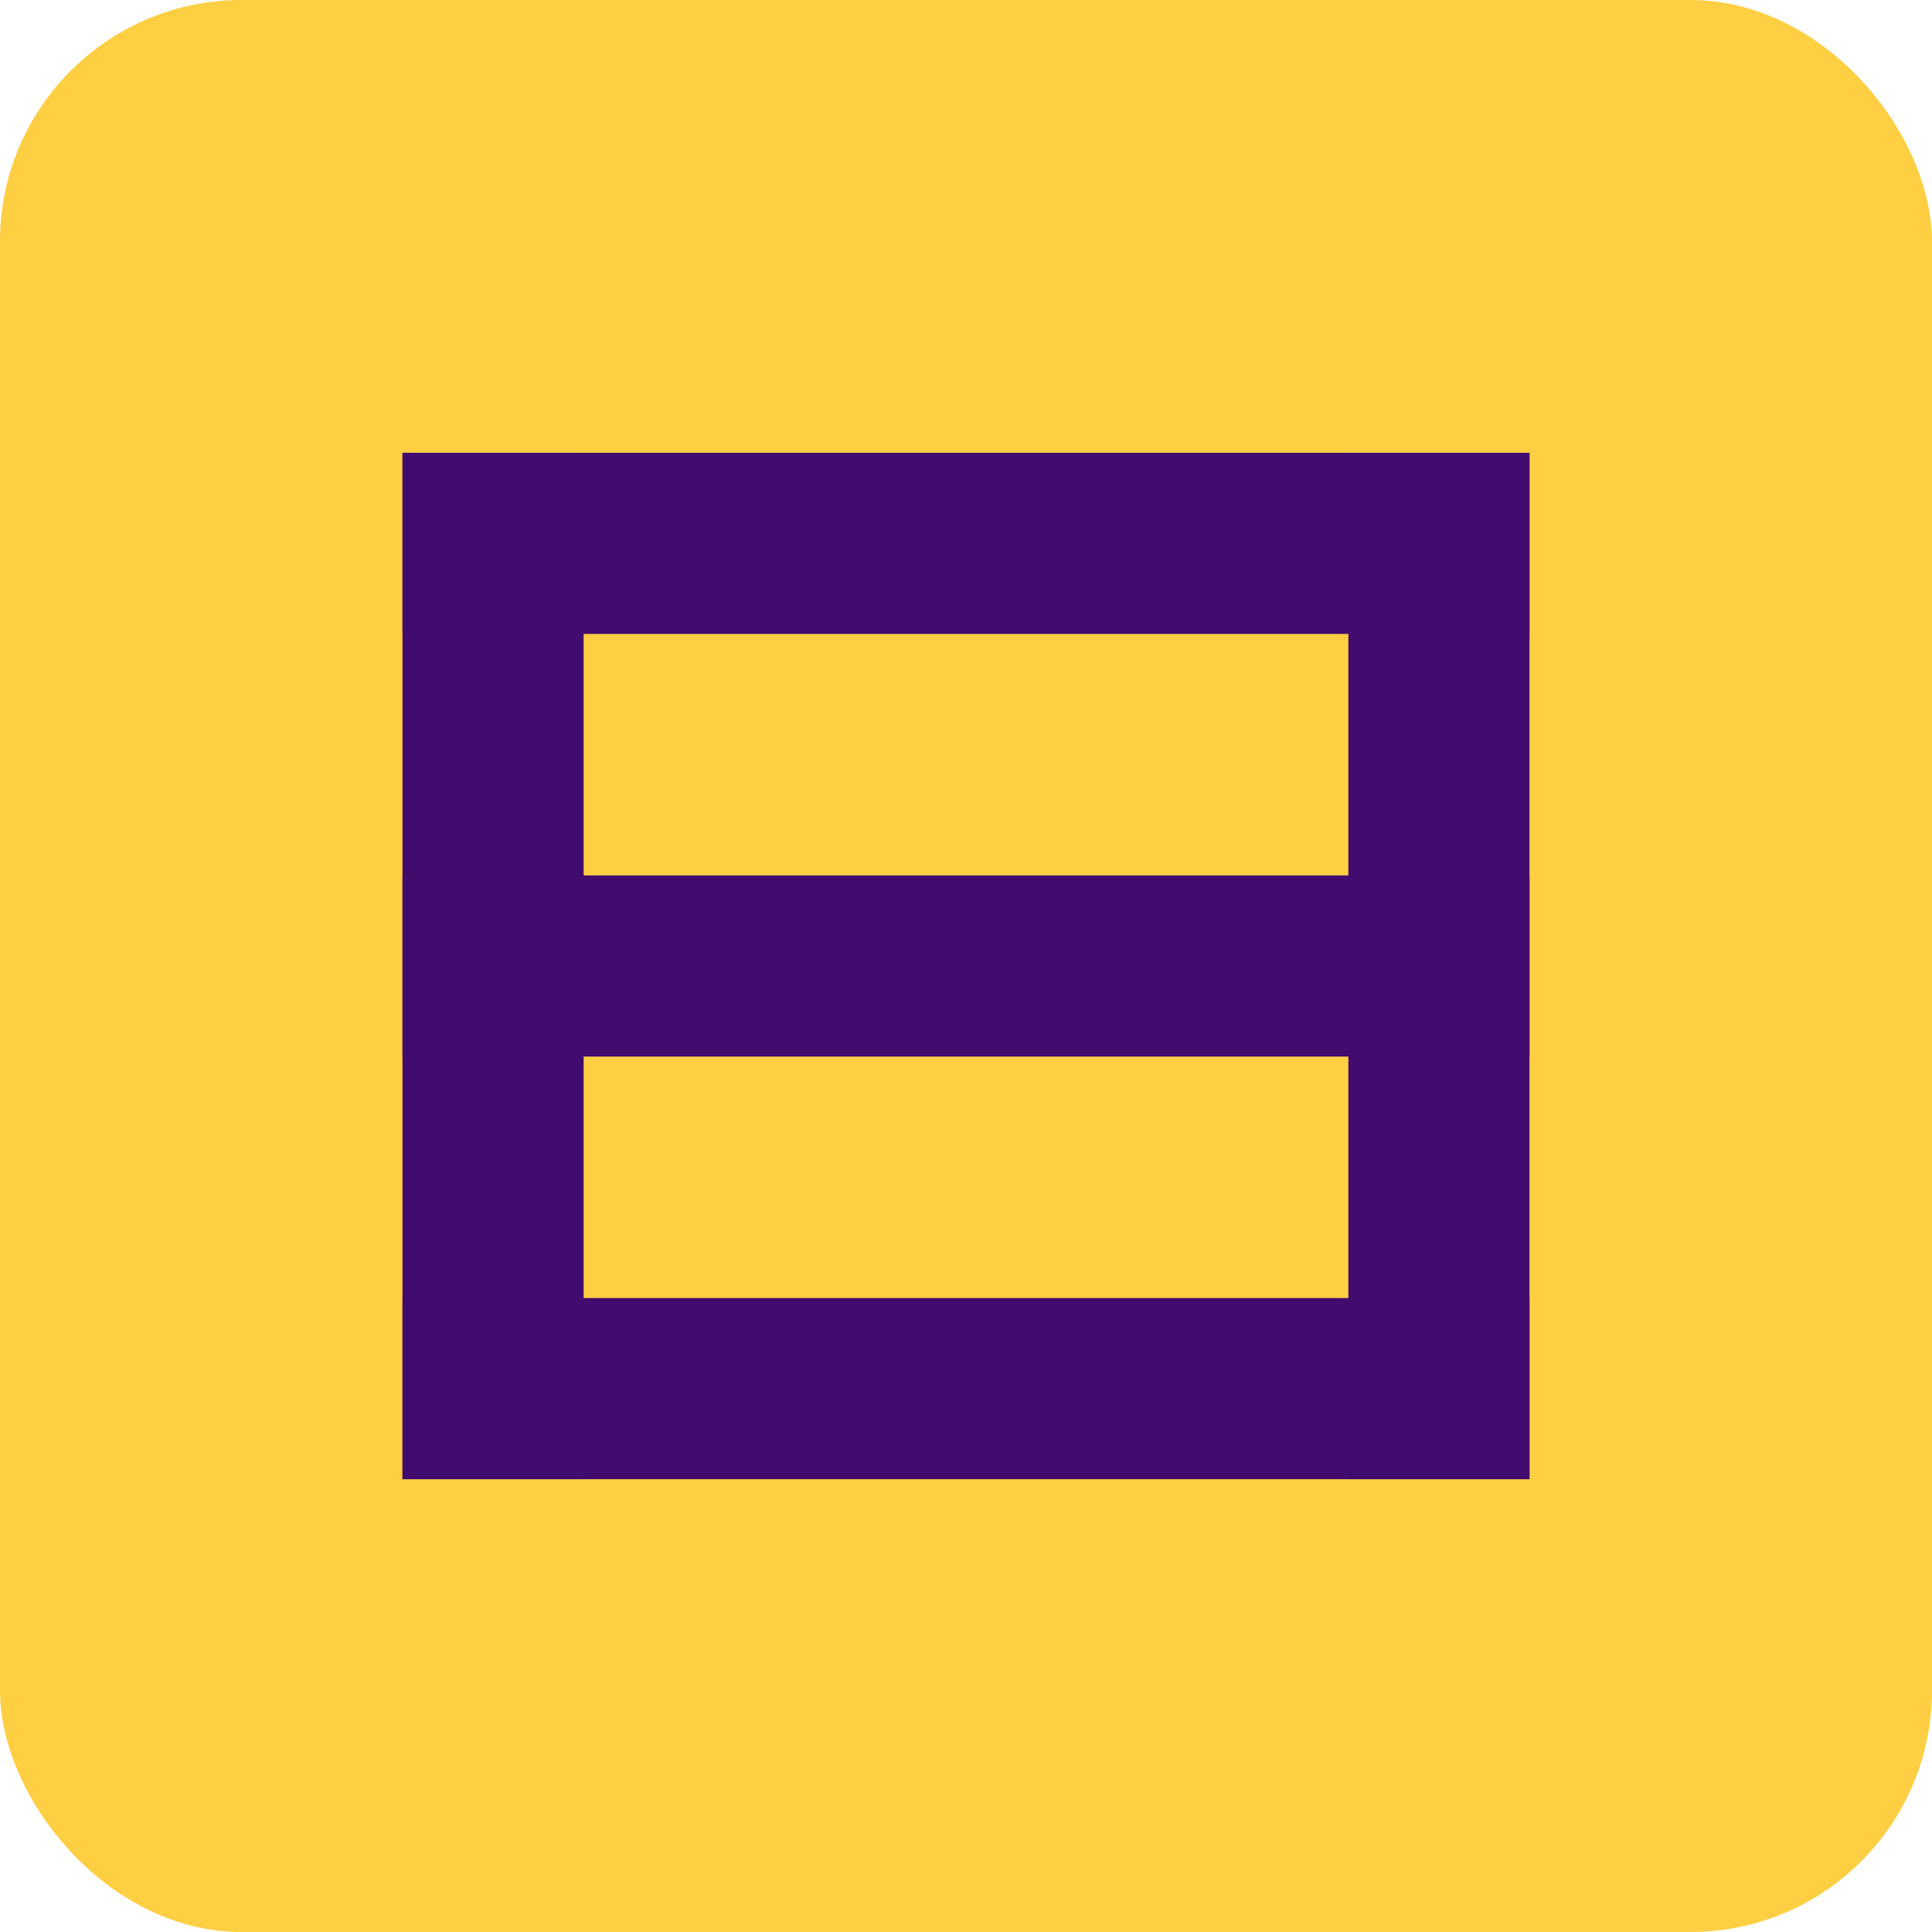 <svg width="192" height="192" xmlns="http://www.w3.org/2000/svg">
  <!-- Yellow Maize Background -->
  <rect width="192" height="192" fill="#FECE43" rx="24"/>
  
  <!-- Deep Violet Geometric Icon (Grid Pattern) -->
  <g fill="#410C6D">
    <!-- Top horizontal bar -->
    <rect x="40" y="45" width="112" height="18"/>
    <!-- Middle horizontal bar -->
    <rect x="40" y="87" width="112" height="18"/>
    <!-- Bottom horizontal bar -->
    <rect x="40" y="129" width="112" height="18"/>
    <!-- Left vertical bar -->
    <rect x="40" y="45" width="18" height="102"/>
    <!-- Right vertical bar -->
    <rect x="134" y="45" width="18" height="102"/>
  </g>
</svg>

